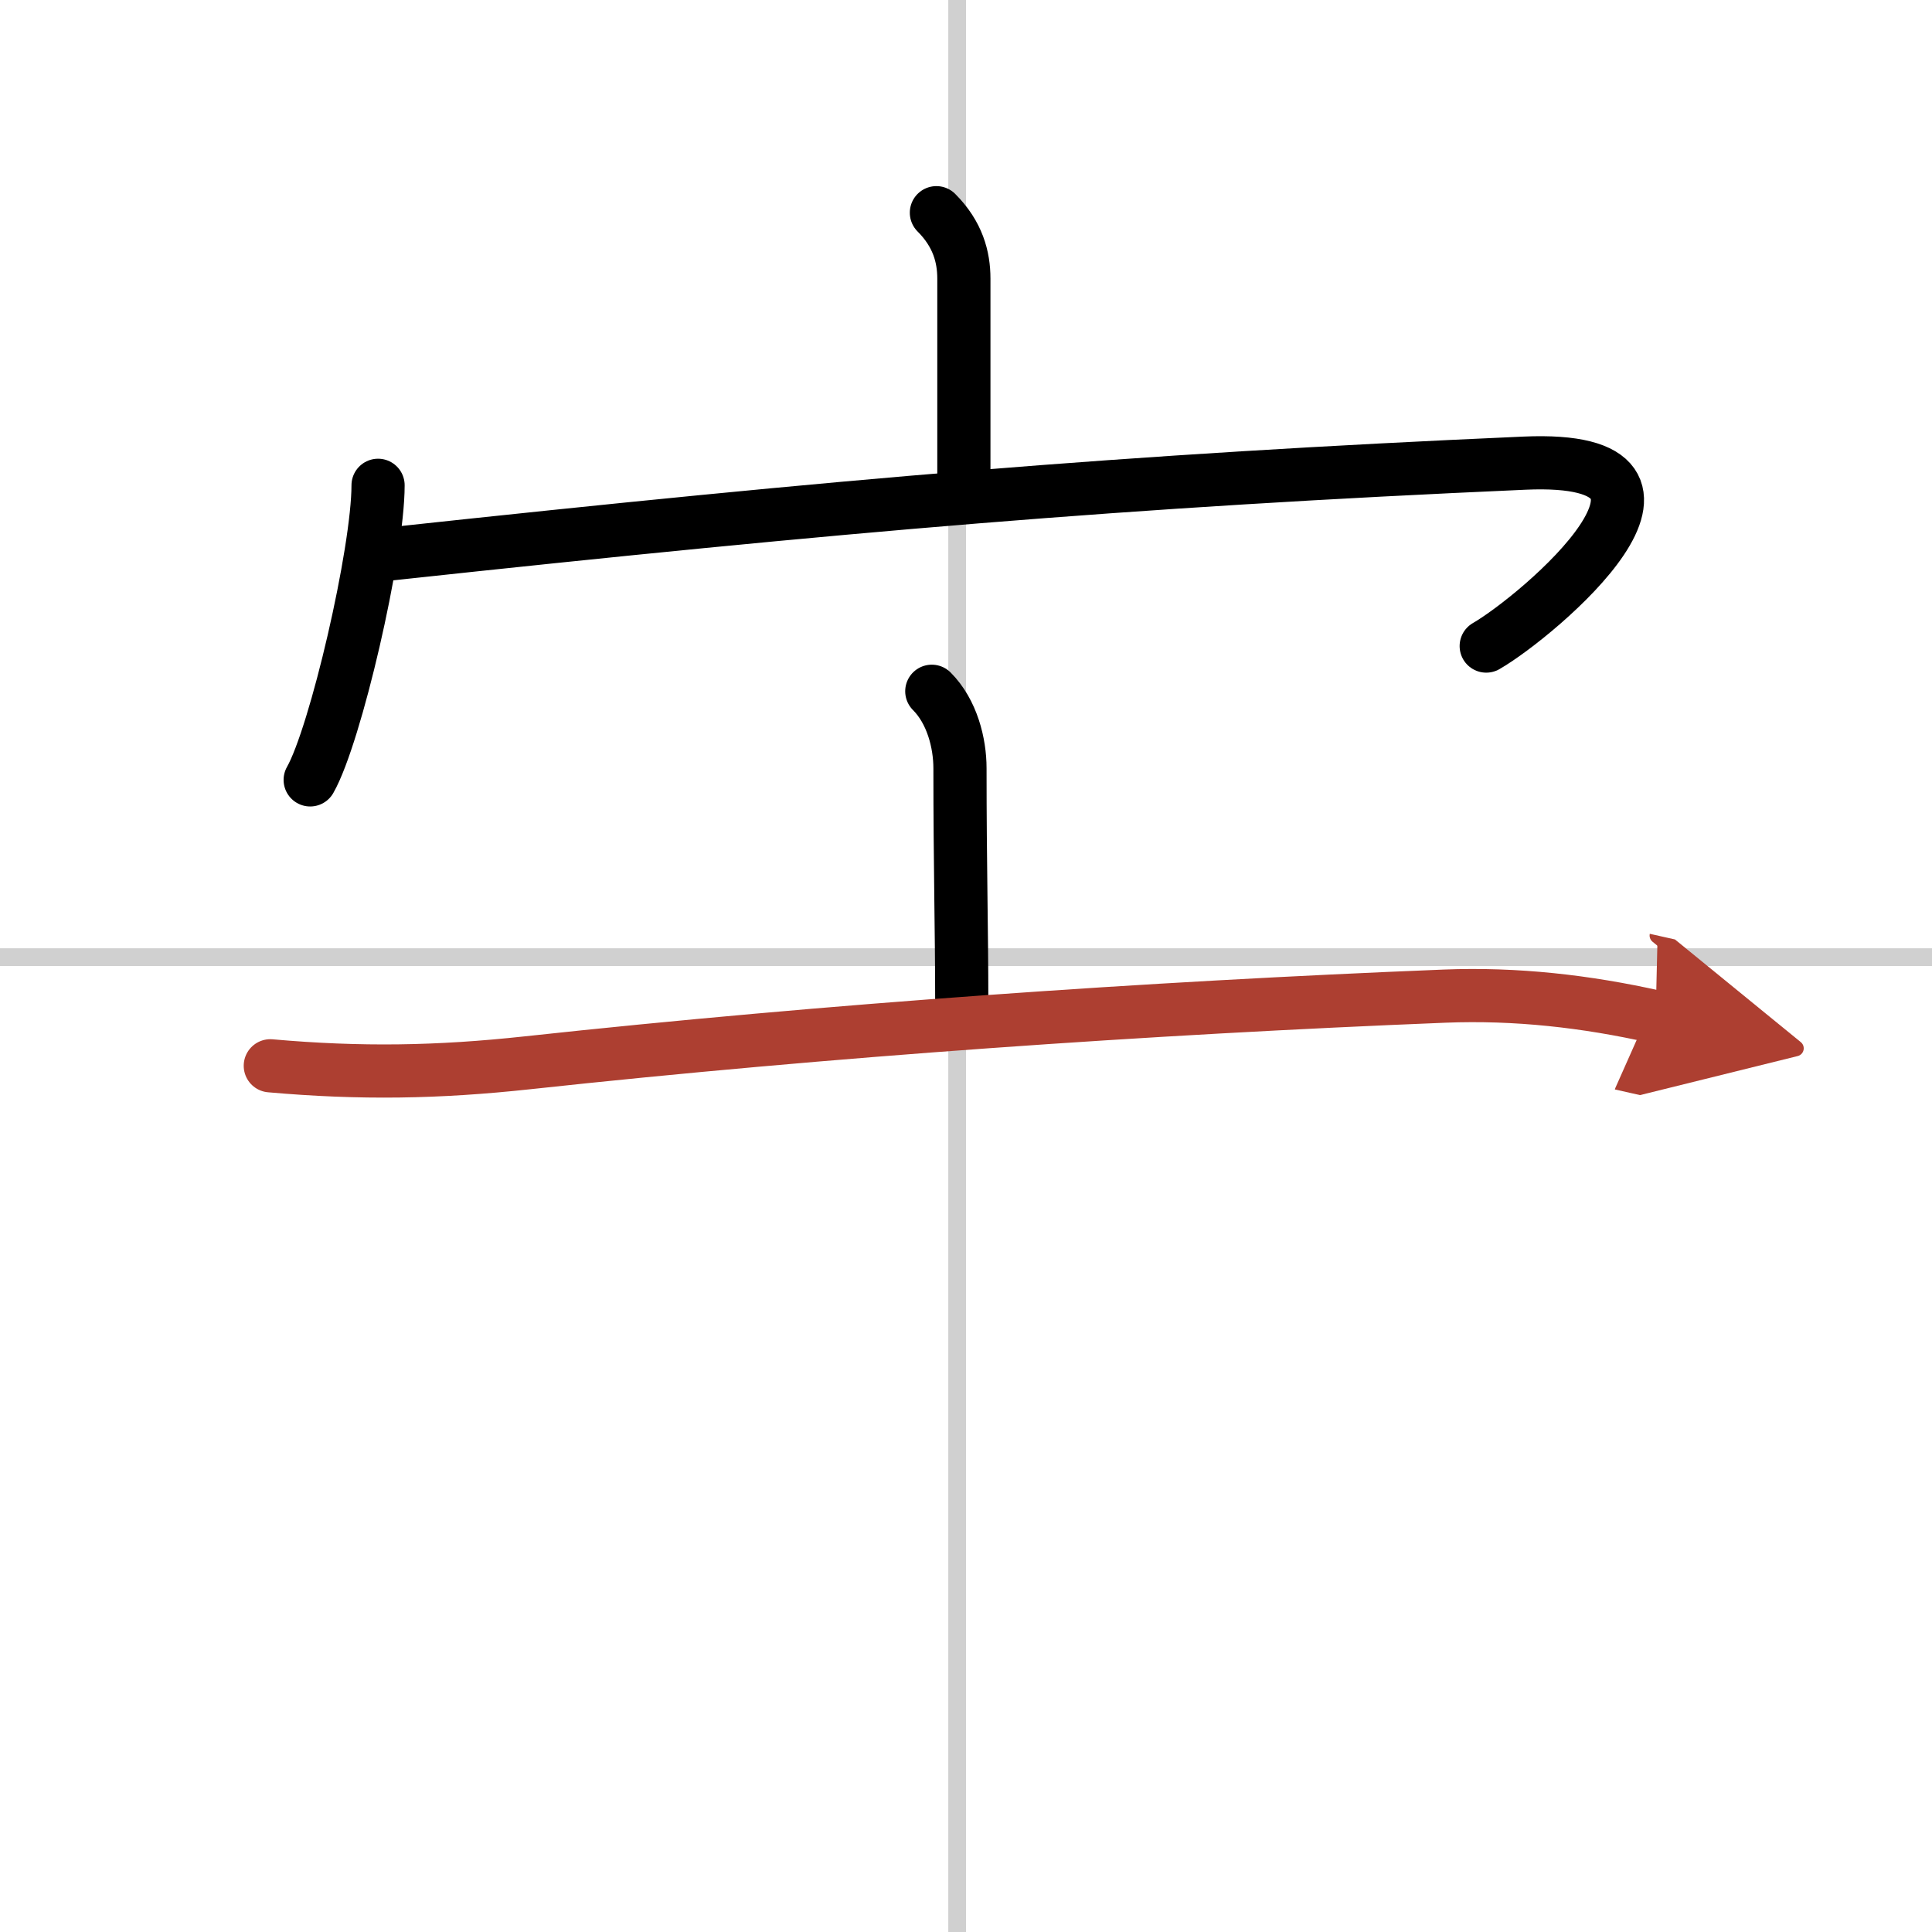 <svg width="400" height="400" viewBox="0 0 109 109" xmlns="http://www.w3.org/2000/svg"><defs><marker id="a" markerWidth="4" orient="auto" refX="1" refY="5" viewBox="0 0 10 10"><polyline points="0 0 10 5 0 10 1 5" fill="#ad3f31" stroke="#ad3f31"/></marker></defs><g fill="none" stroke="#000" stroke-linecap="round" stroke-linejoin="round" stroke-width="3"><rect width="100%" height="100%" fill="#fff" stroke="#fff"/><line x1="54" x2="54" y2="109" stroke="#d0d0d0" stroke-width="1"/><line x2="109" y1="54" y2="54" stroke="#d0d0d0" stroke-width="1"/><path d="m52.83 12c1.21 1.21 1.55 2.5 1.55 3.72v11.53"/><path d="m21.33 27.38c0 3.76-2.4 14.11-3.83 16.62"/><path d="m22.03 31.25c25.47-2.75 41.47-4.13 63.98-5.12 11.61-0.51 0.74 8.65-2.16 10.32"/><path d="m52.57 39c1.15 1.15 1.59 2.94 1.59 4.34 0 5.56 0.1 9.06 0.1 13.16"/><path d="m15.25 60.13c5.09 0.45 9.45 0.38 14.52-0.17 16.98-1.84 34.98-3.09 51.73-3.76 4.03-0.16 7.99 0.29 11.91 1.17" marker-end="url(#a)" stroke="#ad3f31"/></g></svg>
